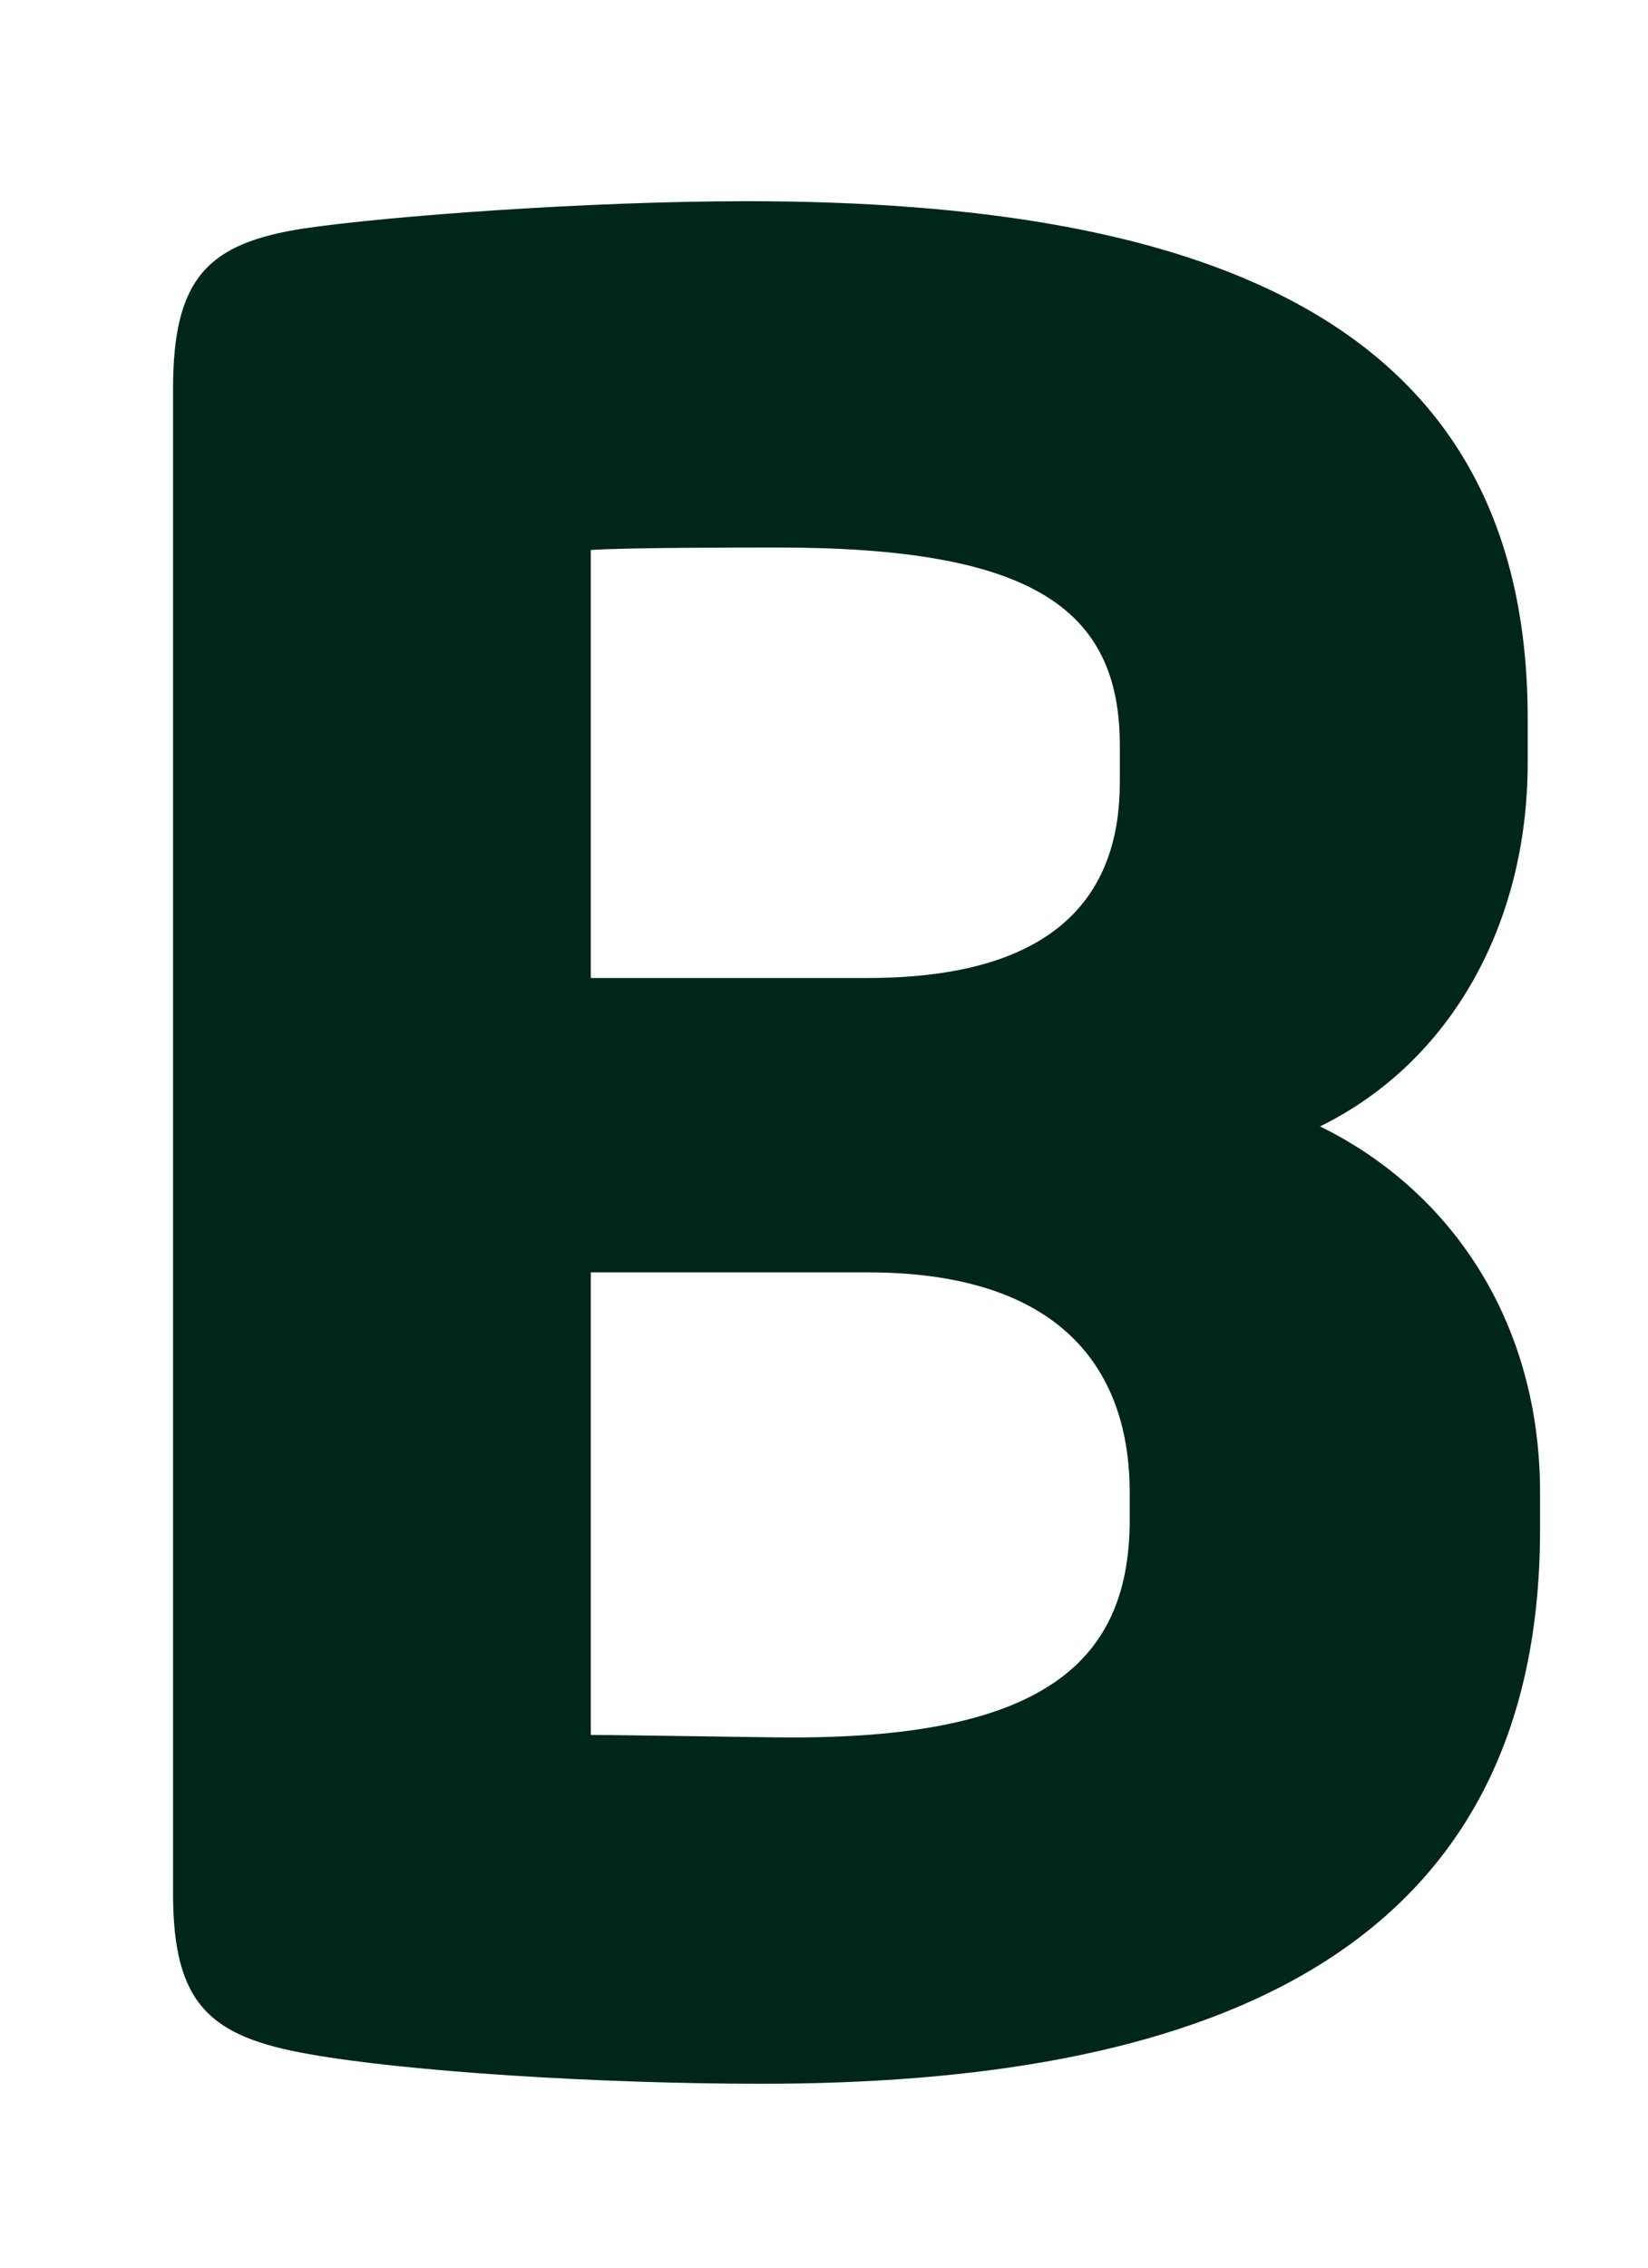 <svg width="8" height="11" viewBox="0 0 8 11" fill="none" xmlns="http://www.w3.org/2000/svg">
<path d="M7.476 7.42C7.476 9.532 5.772 10.108 3.696 10.108C2.904 10.108 1.968 10.048 1.5 9.964C1.02 9.88 0.84 9.724 0.84 9.184V1.888C0.84 1.348 1.008 1.18 1.476 1.108C1.884 1.048 2.856 0.976 3.624 0.976C5.892 0.976 7.416 1.576 7.416 3.484V3.7C7.416 4.48 7.044 5.152 6.408 5.464C7.044 5.776 7.476 6.412 7.476 7.24V7.42ZM5.436 3.796V3.616C5.436 2.956 5.016 2.656 3.78 2.656C3.588 2.656 3.036 2.656 2.868 2.668V4.744H4.212C5.16 4.744 5.436 4.312 5.436 3.796ZM5.484 7.372V7.24C5.484 6.664 5.172 6.172 4.212 6.172H2.868V8.416C3.06 8.416 3.684 8.428 3.852 8.428C5.088 8.428 5.484 8.044 5.484 7.372Z" fill="#00261C"/>
</svg>
